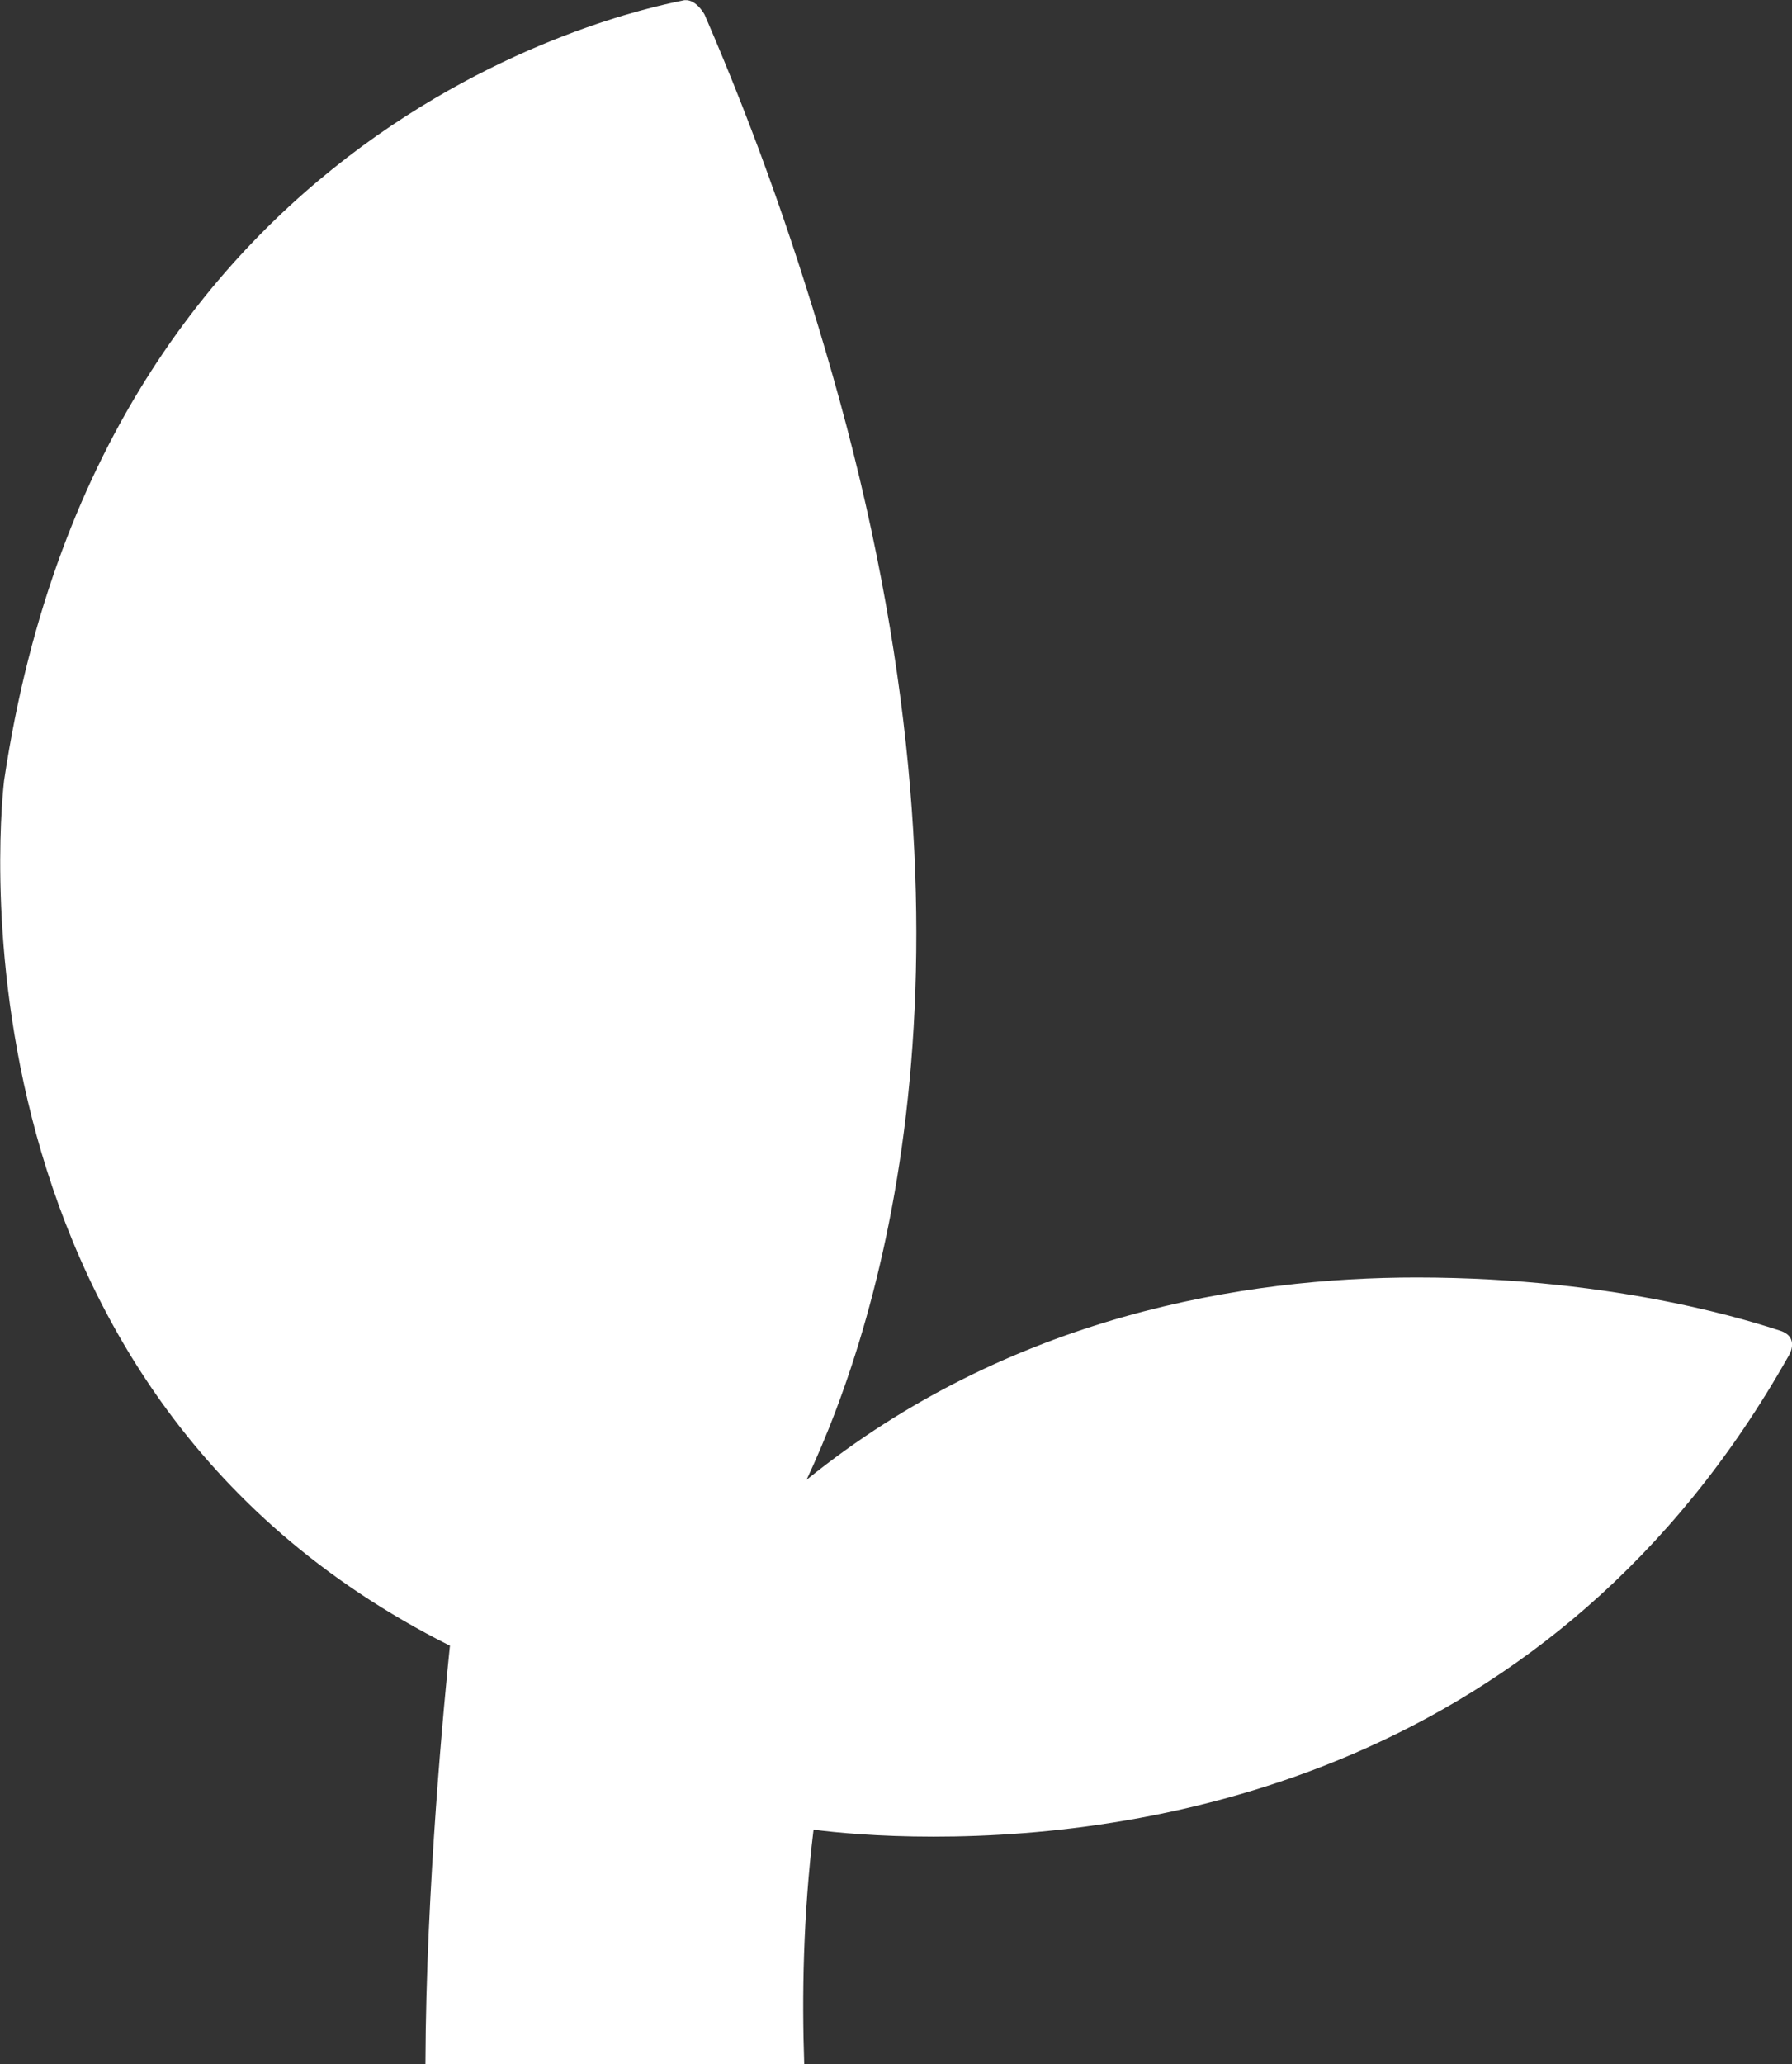 <?xml version="1.0" encoding="UTF-8"?>
<svg id="_イヤー_2" data-name="レイヤー 2" xmlns="http://www.w3.org/2000/svg" width="30.75" height="35.4" viewBox="0 0 30.75 35.4">
  <rect x="0" y="0" width="30.75" height="35.4" fill="#333333" stroke="none"/>
  <defs>
    <style>
      .cls-1 {
        fill: #fff;
      }
    </style>
  </defs>
  <g id="_イヤー_5" data-name="レイヤー 5">
    <path class="cls-1" d="M7.72,28.23c-.09,.87-.41,4.15-.42,7.17h6.5c-.04-1.16-.02-2.53,.16-4.02,.38,.05,1.1,.12,2.06,.12,3.75,0,10.64-1.07,14.68-8.26,0,0,.19-.31-.16-.42-.35-.11-2.71-.91-6.23-.91-2.93,0-6.97,.64-10.47,3.47,1.32-2.81,3.25-9.14,.44-18.97-.58-2.03-1.28-4.06-2.19-6.16,0,0-.16-.3-.38-.24S1.81,1.68,.07,13.39c-.01,.1-1.27,10.37,7.66,14.84Z"/>
  </g>
</svg>
